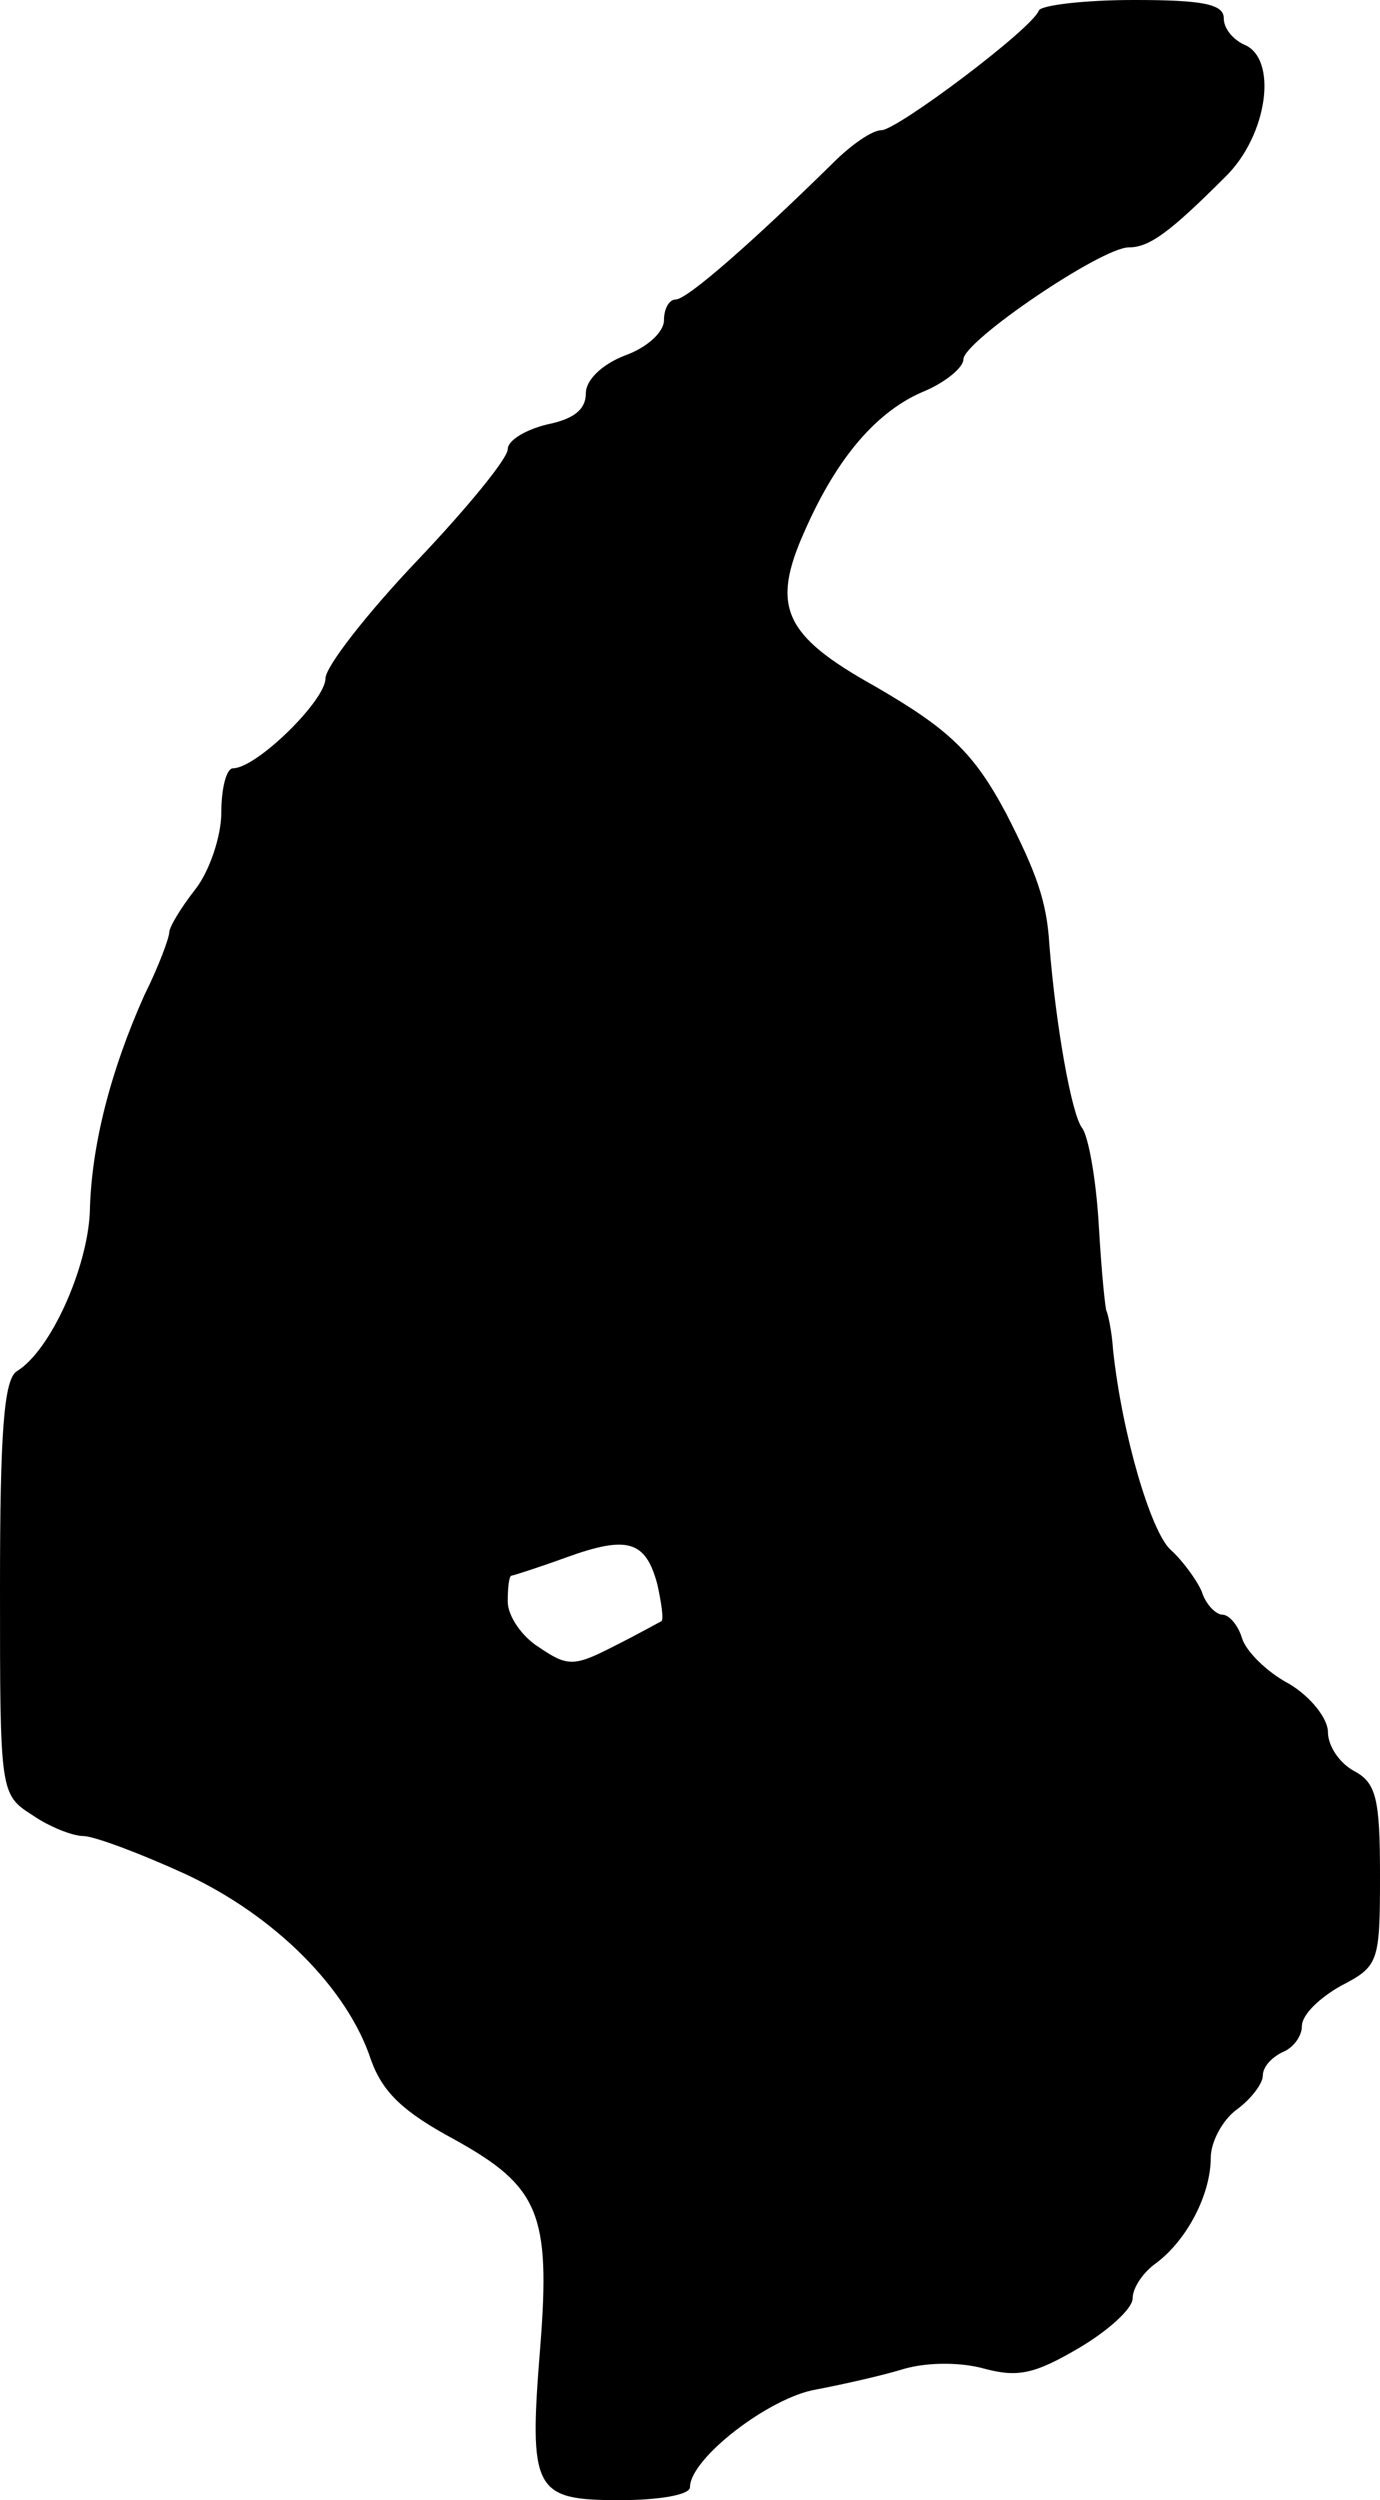 <?xml version="1.0" standalone="no"?>
<!DOCTYPE svg PUBLIC "-//W3C//DTD SVG 20010904//EN"
 "http://www.w3.org/TR/2001/REC-SVG-20010904/DTD/svg10.dtd">
<svg version="1.0" xmlns="http://www.w3.org/2000/svg"
 width="106pt" height="192pt" viewBox="0 0 106 192"
 preserveAspectRatio="xMidYMid meet">
<g transform="translate(0,192) scale(0.1,-0.1)"
fill="#000000" stroke="none">
<path d="M798 1912 c-5 -14 -109 -92 -121 -92 -7 0 -23 -11 -37 -25 -60 -59
-112 -105 -121 -105 -5 0 -9 -7 -9 -16 0 -9 -13 -21 -30 -27 -18 -7 -30 -19
-30 -29 0 -13 -10 -20 -30 -24 -16 -4 -30 -12 -30 -19 0 -7 -31 -45 -70 -86
-38 -40 -70 -81 -70 -90 0 -17 -53 -69 -71 -69 -5 0 -9 -15 -9 -34 0 -18 -9
-45 -20 -59 -11 -14 -20 -29 -20 -33 0 -4 -8 -26 -19 -48 -26 -58 -41 -116
-42 -167 -2 -43 -30 -106 -56 -122 -10 -6 -13 -47 -13 -166 0 -158 0 -159 25
-175 13 -9 31 -16 39 -16 8 0 43 -13 78 -29 69 -32 125 -88 143 -143 9 -25 25
-40 64 -61 65 -36 74 -57 66 -159 -9 -111 -5 -118 61 -118 30 0 54 4 54 10 0
22 61 69 97 75 21 4 52 11 68 16 18 5 43 5 61 0 26 -7 39 -4 73 16 22 13 41
30 41 38 0 8 8 20 18 27 24 18 42 53 42 81 0 12 9 29 20 37 11 8 20 20 20 26
0 7 7 14 15 18 8 3 15 12 15 20 0 9 14 22 30 31 29 15 30 18 30 85 0 59 -3 71
-20 80 -11 6 -20 19 -20 30 0 10 -13 27 -30 37 -17 9 -33 25 -36 35 -3 10 -10
18 -15 18 -5 0 -13 8 -16 18 -4 9 -15 24 -24 32 -15 14 -37 88 -44 153 -1 15
-4 28 -5 30 -1 1 -4 31 -6 66 -2 35 -8 69 -13 75 -8 11 -20 78 -25 141 -2 33
-10 55 -33 100 -25 47 -44 65 -101 98 -70 39 -80 61 -54 119 25 57 56 93 93
108 16 7 29 18 29 24 0 14 106 86 127 86 16 0 32 12 74 54 33 32 41 92 14 102
-8 4 -15 12 -15 20 0 11 -17 14 -69 14 -38 0 -71 -4 -73 -8z m-293 -1209 c3
-14 5 -27 3 -28 -2 -1 -18 -10 -36 -19 -31 -16 -36 -16 -58 -1 -13 8 -24 24
-24 35 0 11 1 20 3 20 1 0 20 6 42 14 47 17 61 13 70 -21z"/>
</g>
</svg>
